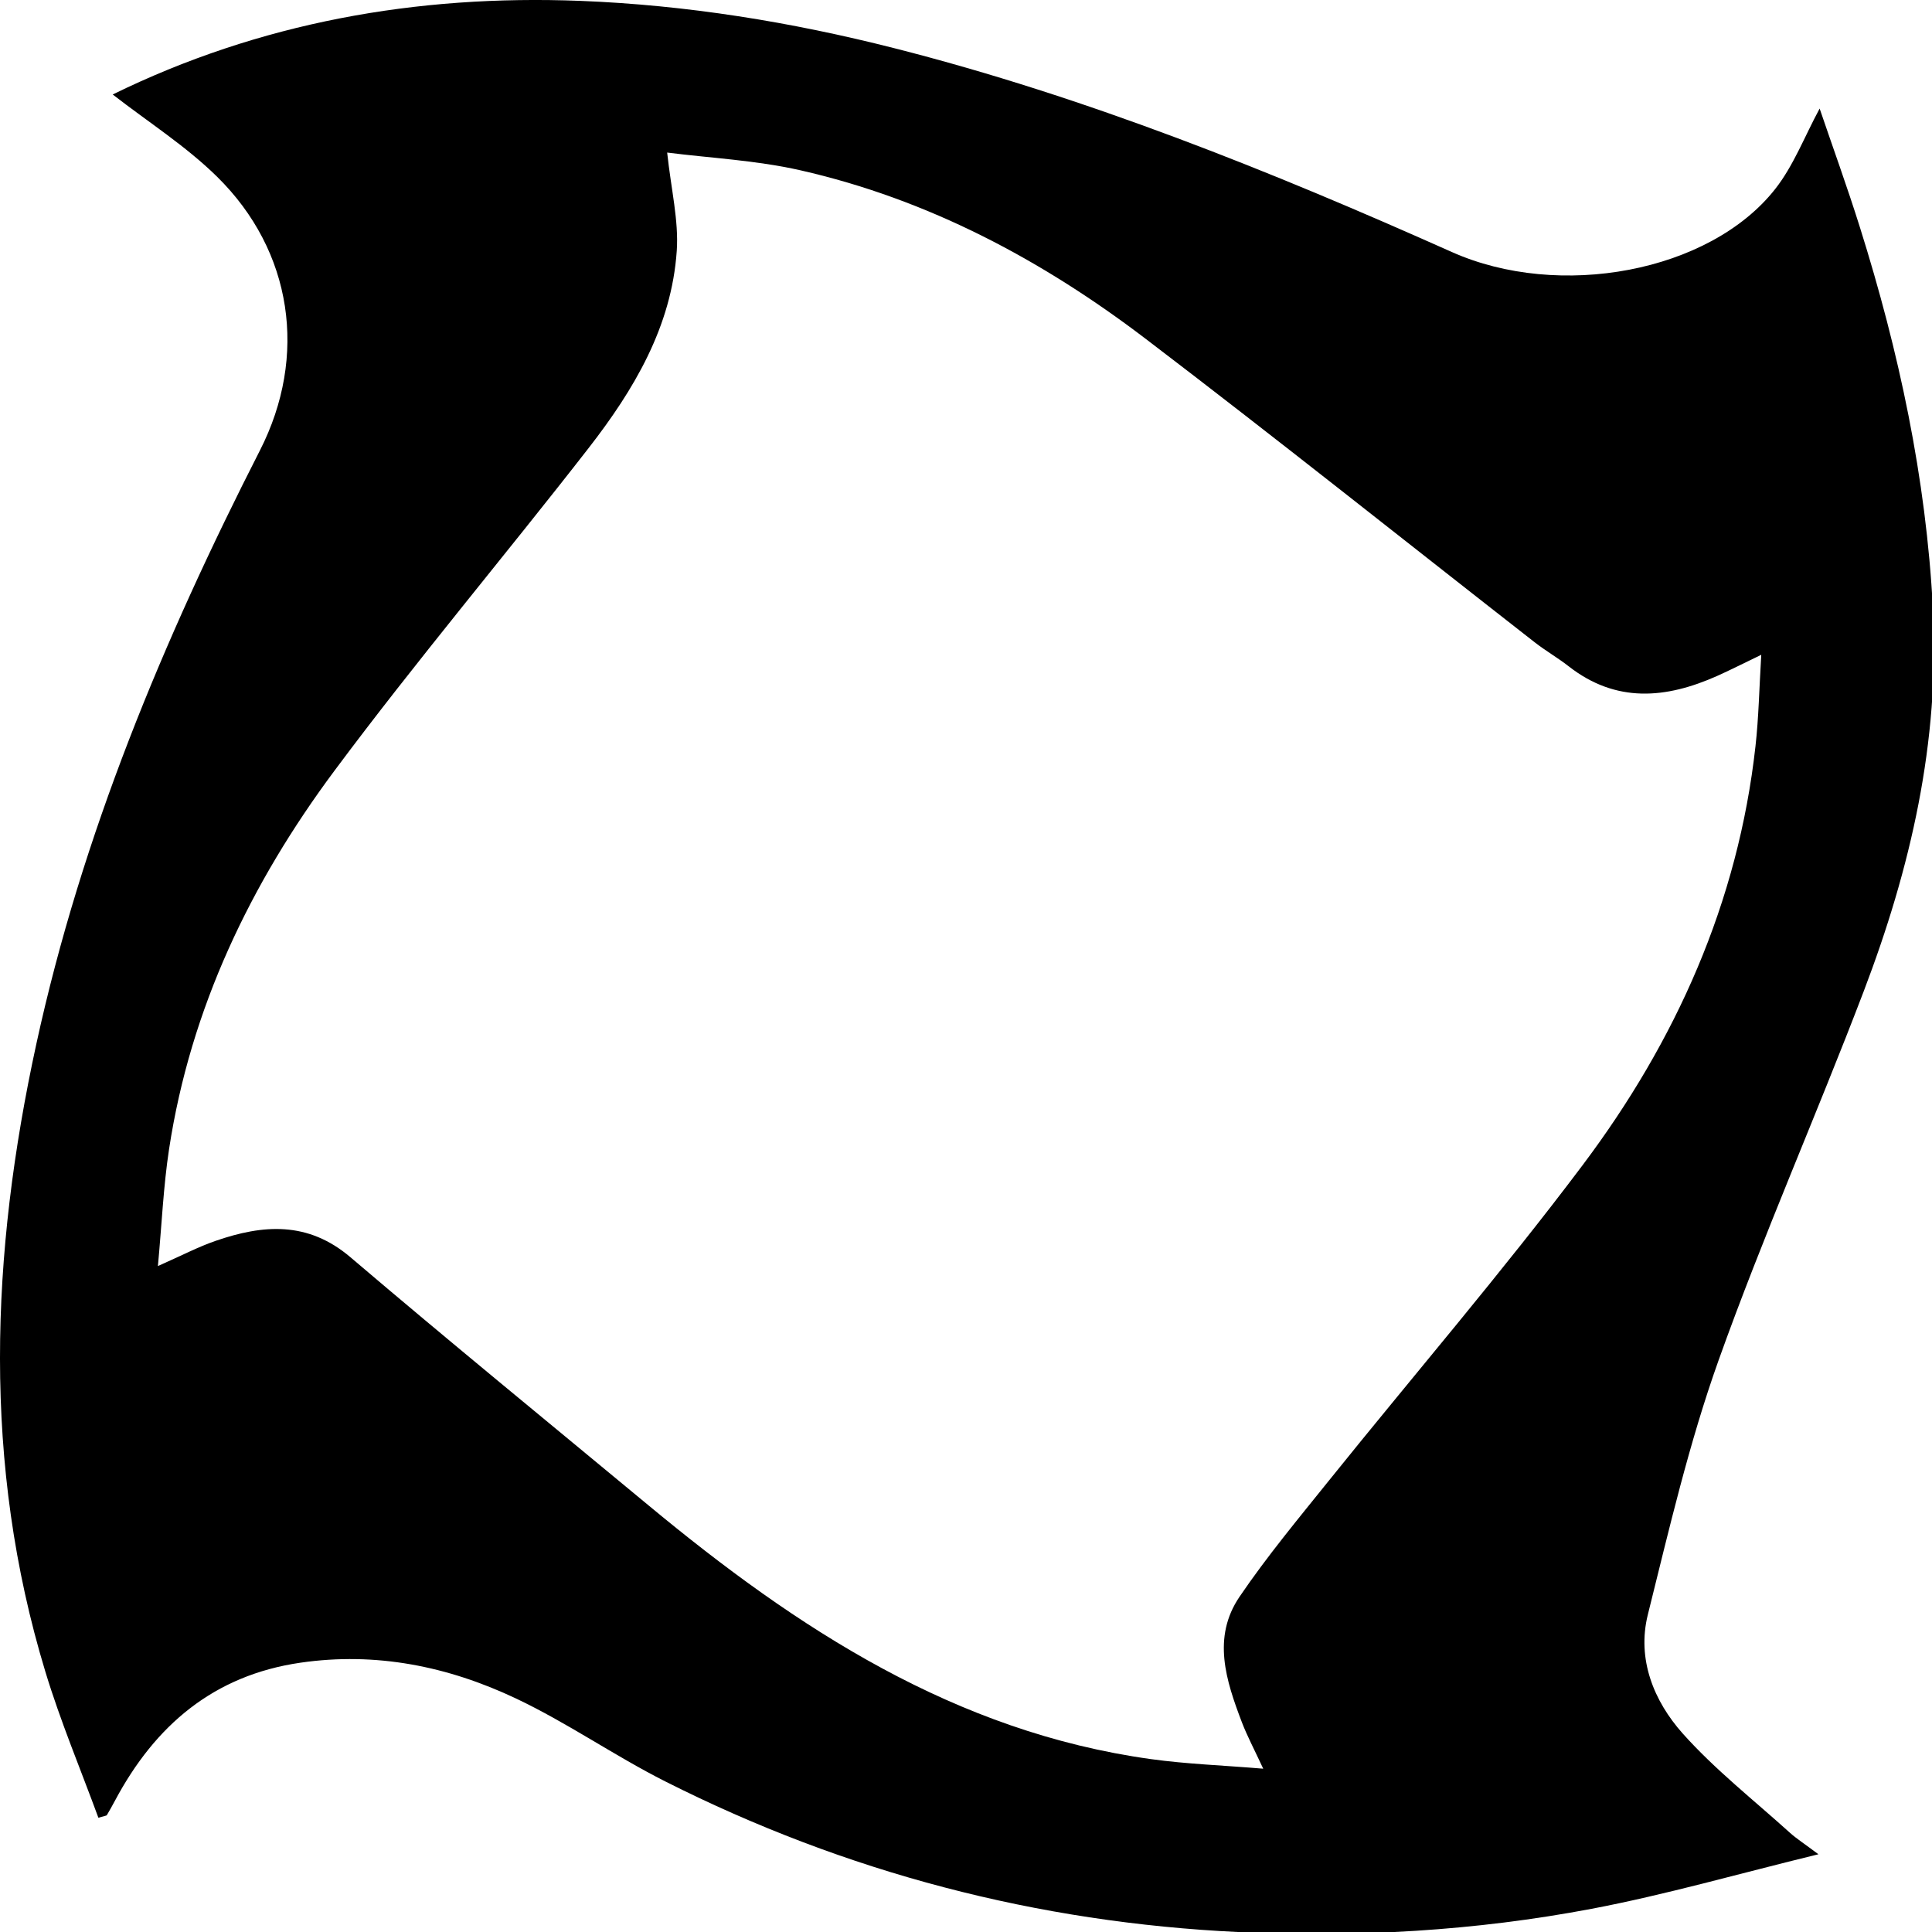 <svg width="32" height="32" viewBox="0 0 14 14" fill="currentColor" xmlns="http://www.w3.org/2000/svg"><g transform="matrix(.143 0 0 .143 -.143 -.143)"> <path d="m90.252 34.183c-0.979 0.471-1.6 0.789-2.235 1.072-2.591 1.156-5.125 1.39-7.531-0.493-0.551-0.433-1.165-0.782-1.719-1.214-6.562-5.124-13.069-10.319-19.692-15.363-5.26-4.007-11.032-7.082-17.513-8.553-2.244-0.51-4.576-0.621-6.752-0.899 0.199 1.866 0.591 3.438 0.486 4.979-0.263 3.846-2.177 7.049-4.466 9.995-4.26
5.48-8.739 10.79-12.883 16.355-4.244 5.702-7.29 12.033-8.378 19.171-0.288 1.895-0.371 3.822-0.565 5.925 1.218-0.539 2.046-0.975 2.921-1.276 2.396-0.828 4.671-1.013 6.837 0.831 4.991 4.25 10.068 8.397 15.114 12.581 7.517 6.231 15.531 11.476 25.453 12.85 1.803 0.25 3.635 0.313 5.685 0.485-0.469-1.011-0.821-1.669-1.085-2.363-0.798-2.1-1.517-4.283-0.115-6.349 1.392-2.052 2.986-3.97 4.544-5.904 4.282-5.325 8.742-10.515 12.848-15.977 4.712-6.27 7.873-13.297 8.757-21.22 0.159-1.453 0.184-2.919 0.289-4.633z" fill="none"></path> <path d="m88.082 69.946c2.253-6.309 4.971-12.447 7.359-18.711 2.374-6.227
3.859-12.637 3.507-19.397-0.345-6.622-1.721-13.027-3.699-19.319-0.647-2.062-1.387-4.094-2.041-6.018-0.766 1.416-1.323 2.899-2.256 4.082-3.325 4.22-10.951 5.614-16.381 3.188-9.181-4.1-18.491-7.846-28.259-10.33-5.229-1.33-10.519-2.186-15.91-2.397-8.308-0.324-16.264 1.105-23.691 4.744 1.794 1.395 3.706 2.61 5.289 4.167 3.832 3.769 4.606 9.094 2.172 13.868-4.896 9.601-9.026 19.492-11.332 30.083-2.316 10.64-2.745 21.26 0.459 31.808 0.764 2.515 1.789 4.951 2.686 7.398 0.343-0.102 0.41-0.102 0.428-0.129 0.141-0.239 0.277-0.483 0.409-0.729 2.039-3.829 5.01-6.359 9.4-6.998 3.832-0.558 7.474 0.184
10.903 1.803 2.611 1.233 5.011 2.914 7.594 4.217 9.143 4.611 18.84 7.148 29.059 7.63 6.001 0.281 11.975-0.061 17.87-1.178 3.732-0.708 7.399-1.765 11.499-2.765-0.738-0.552-1.117-0.793-1.448-1.092-1.83-1.654-3.792-3.194-5.431-5.028-1.46-1.64-2.328-3.757-1.767-6.019 1.077-4.323 2.087-8.691 3.581-12.878zm-6.878-9.912c-4.104 5.46-8.566 10.651-12.849 15.977-1.556 1.937-3.152 3.854-4.544 5.904-1.4 2.064-0.683 4.249 0.116 6.349 0.265 0.694 0.617 1.353 1.086
2.363-2.05-0.172-3.882-0.235-5.687-0.485-9.921-1.374-17.936-6.618-25.452-12.85-5.046-4.184-10.124-8.331-15.114-12.581-2.165-1.844-4.44-1.659-6.837-0.831-0.875 0.302-1.703 0.737-2.921 1.276 0.195-2.103 0.277-4.03 0.565-5.925 1.088-7.138 4.134-13.468 8.378-19.171 4.144-5.566 8.623-10.876 12.883-16.355 2.29-2.946 4.204-6.148 4.466-9.995 0.104-1.54-0.287-3.113-0.486-4.979 2.176 0.278 4.509 0.389 6.752 0.899 6.48 1.471 12.254 4.546 17.513 8.553 6.622 5.044 13.13 10.24 19.693 15.363 0.552 0.431 1.166 0.782 1.719 1.214 2.404 1.882 4.938 1.649 7.53 0.493 0.635-0.283 1.257-0.601 2.235-1.072-0.104
1.715-0.13 3.181-0.293 4.633-0.88 7.923-4.042 14.951-8.753 21.22z"></path> </g></svg>